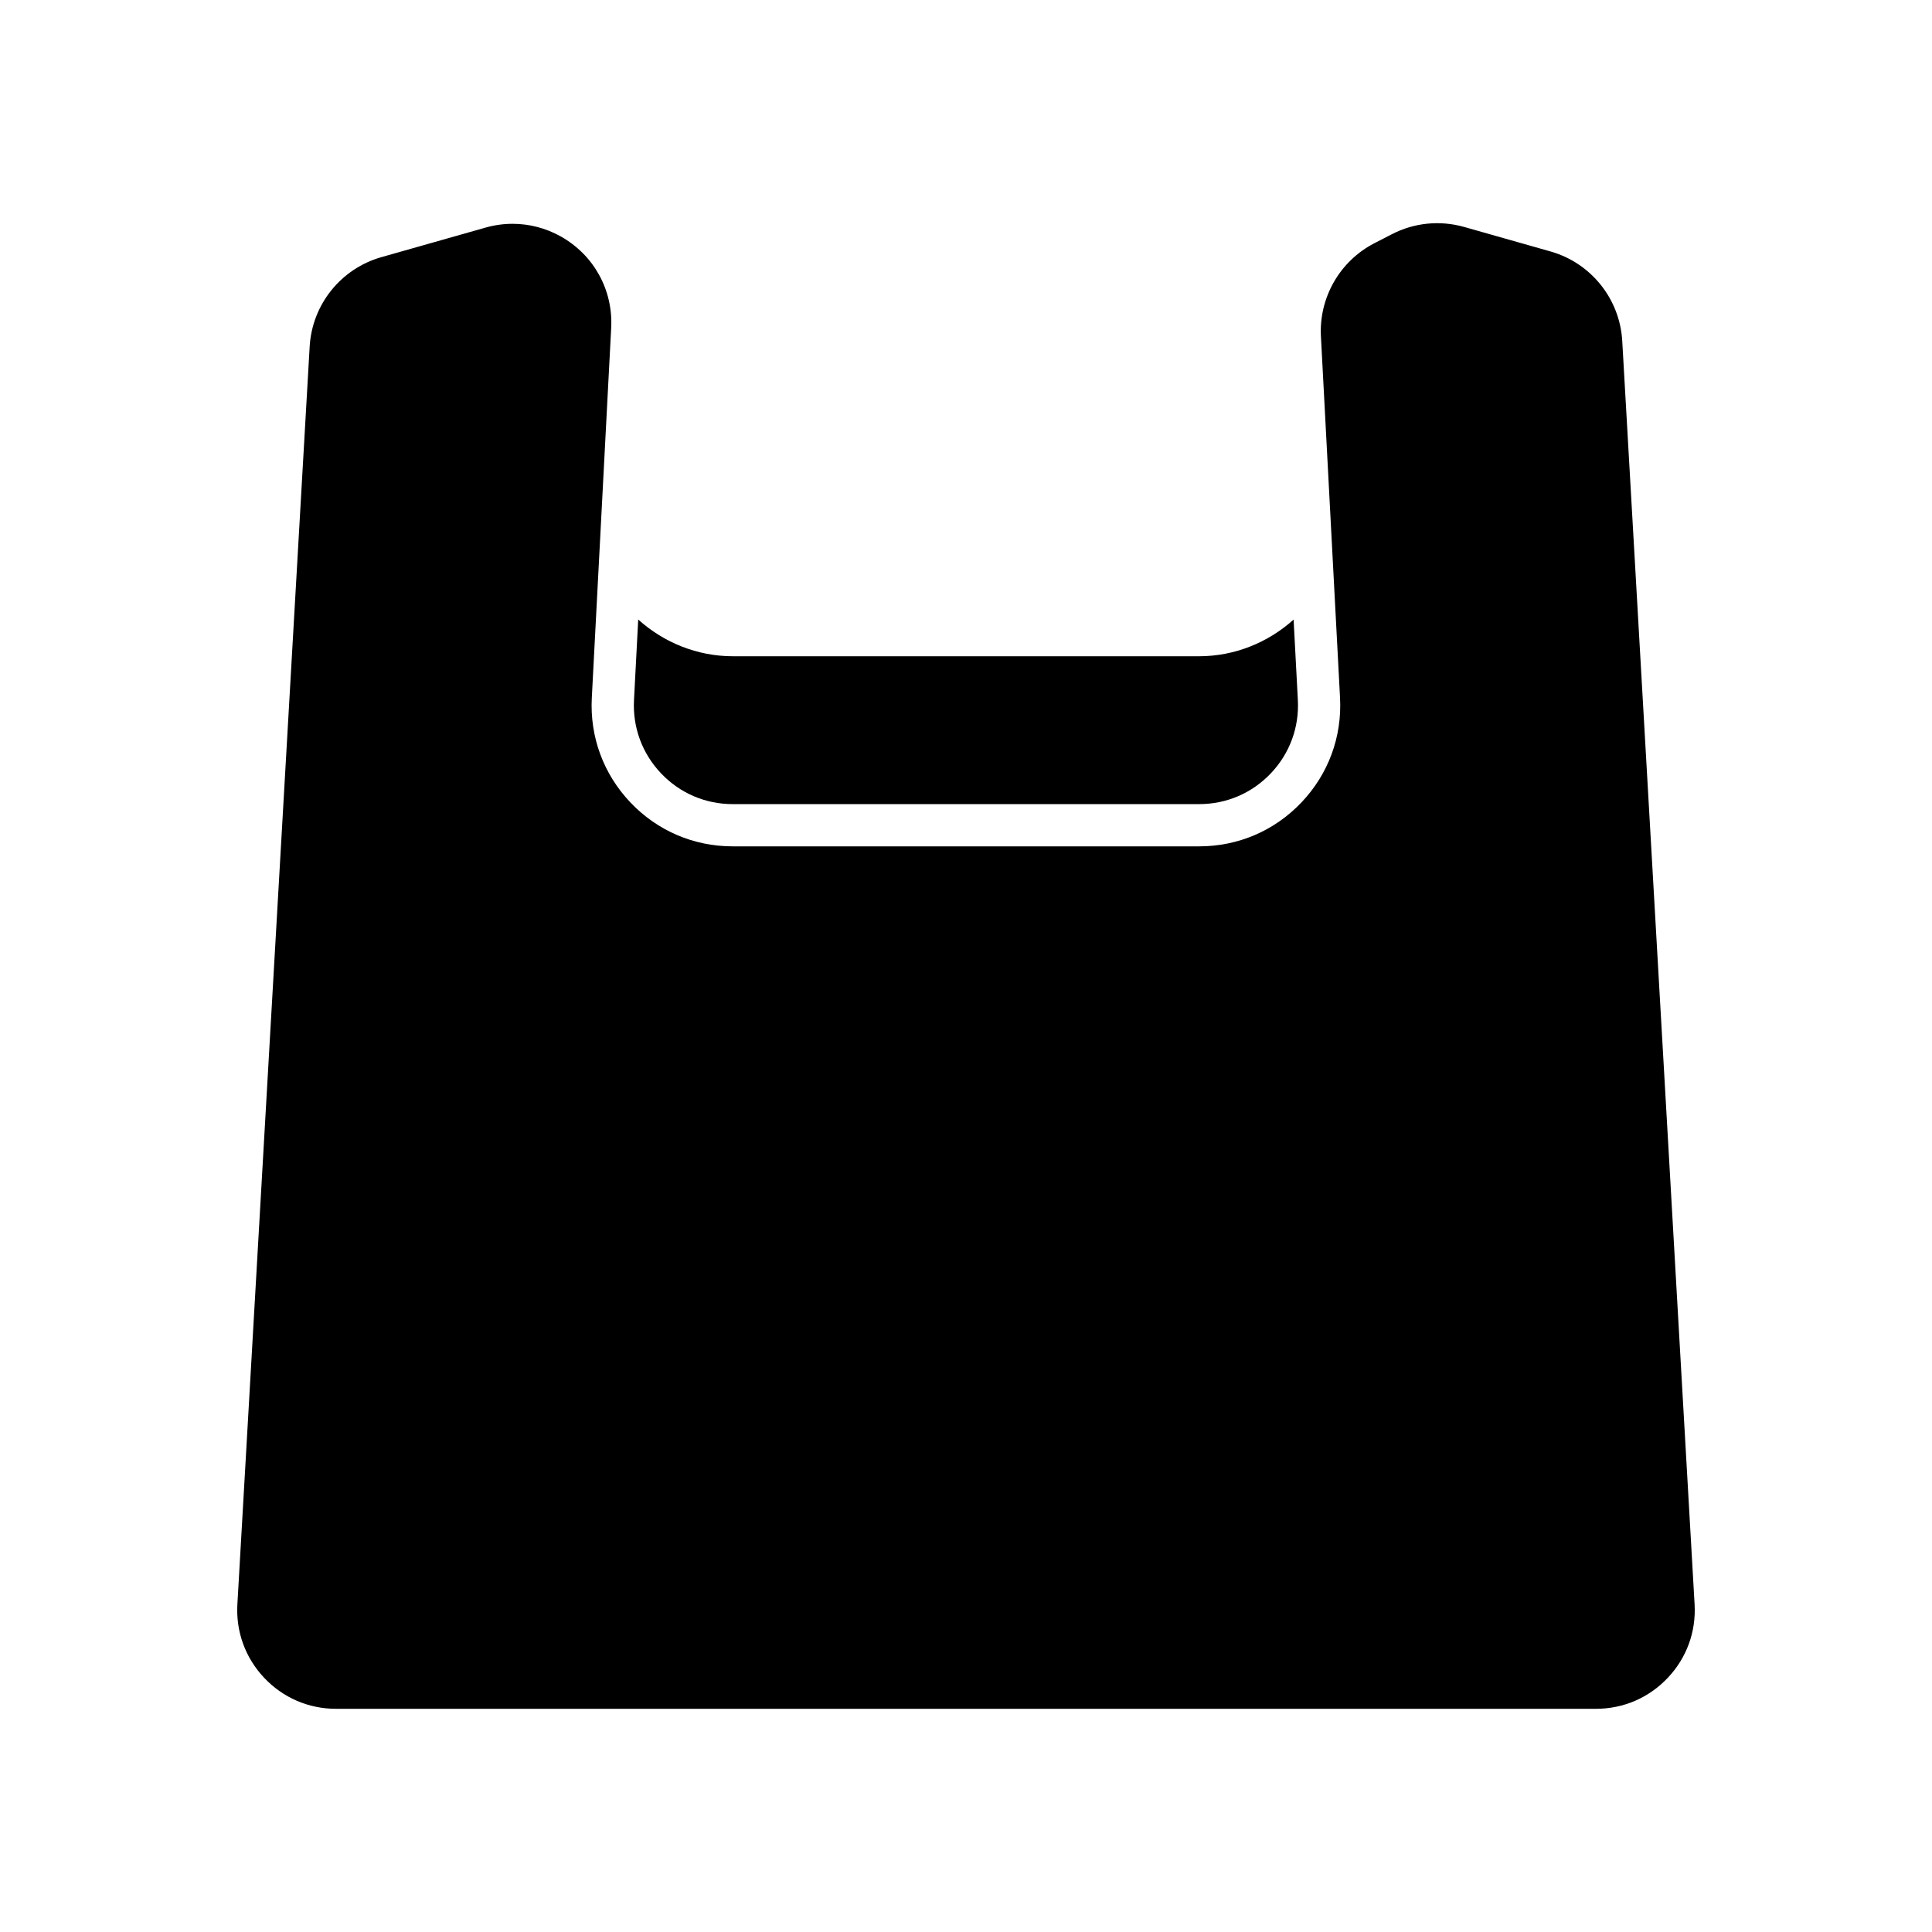 <?xml version="1.0" encoding="UTF-8"?>
<!-- Uploaded to: SVG Repo, www.svgrepo.com, Generator: SVG Repo Mixer Tools -->
<svg fill="#000000" width="800px" height="800px" version="1.1" viewBox="144 144 512 512" xmlns="http://www.w3.org/2000/svg">
 <g>
  <path d="m338.18 357.1h123.61c7.258 0 14.008-2.902 19.004-8.168 4.996-5.269 7.535-12.164 7.152-19.414l-1.129-21.32c-6.75 6.078-15.613 9.715-25.023 9.715h-123.61c-9.422 0-18.297-3.644-25.051-9.738l-1.117 21.359c-0.379 7.242 2.164 14.137 7.16 19.402 5 5.266 11.746 8.164 19.004 8.164z"/>
  <path d="m573.91 234.35c-0.637-11.141-8.273-20.664-19.004-23.711l-22.891-6.496c-6.422-1.816-13.238-1.133-19.172 1.934l-4.656 2.398c-9.125 4.719-14.672 14.398-14.129 24.656l5.066 95.793c0.547 10.348-3.078 20.188-10.211 27.707-7.133 7.523-16.766 11.66-27.129 11.66h-123.61c-10.359 0-19.992-4.137-27.121-11.648-7.133-7.516-10.762-17.352-10.219-27.695l5.137-98.066c0.523-10.031-4.598-19.312-13.367-24.227-3.965-2.215-8.336-3.344-12.758-3.344-2.398 0-4.812 0.332-7.184 1.008l-27.594 7.828c-10.727 3.047-18.367 12.566-19.004 23.699l-19.156 333.31c-0.418 7.266 2.106 14.188 7.106 19.484 5 5.293 11.766 8.211 19.047 8.211h333.87c7.281 0 14.047-2.914 19.047-8.211 5-5.293 7.523-12.211 7.106-19.477z"/>
 </g>
</svg>